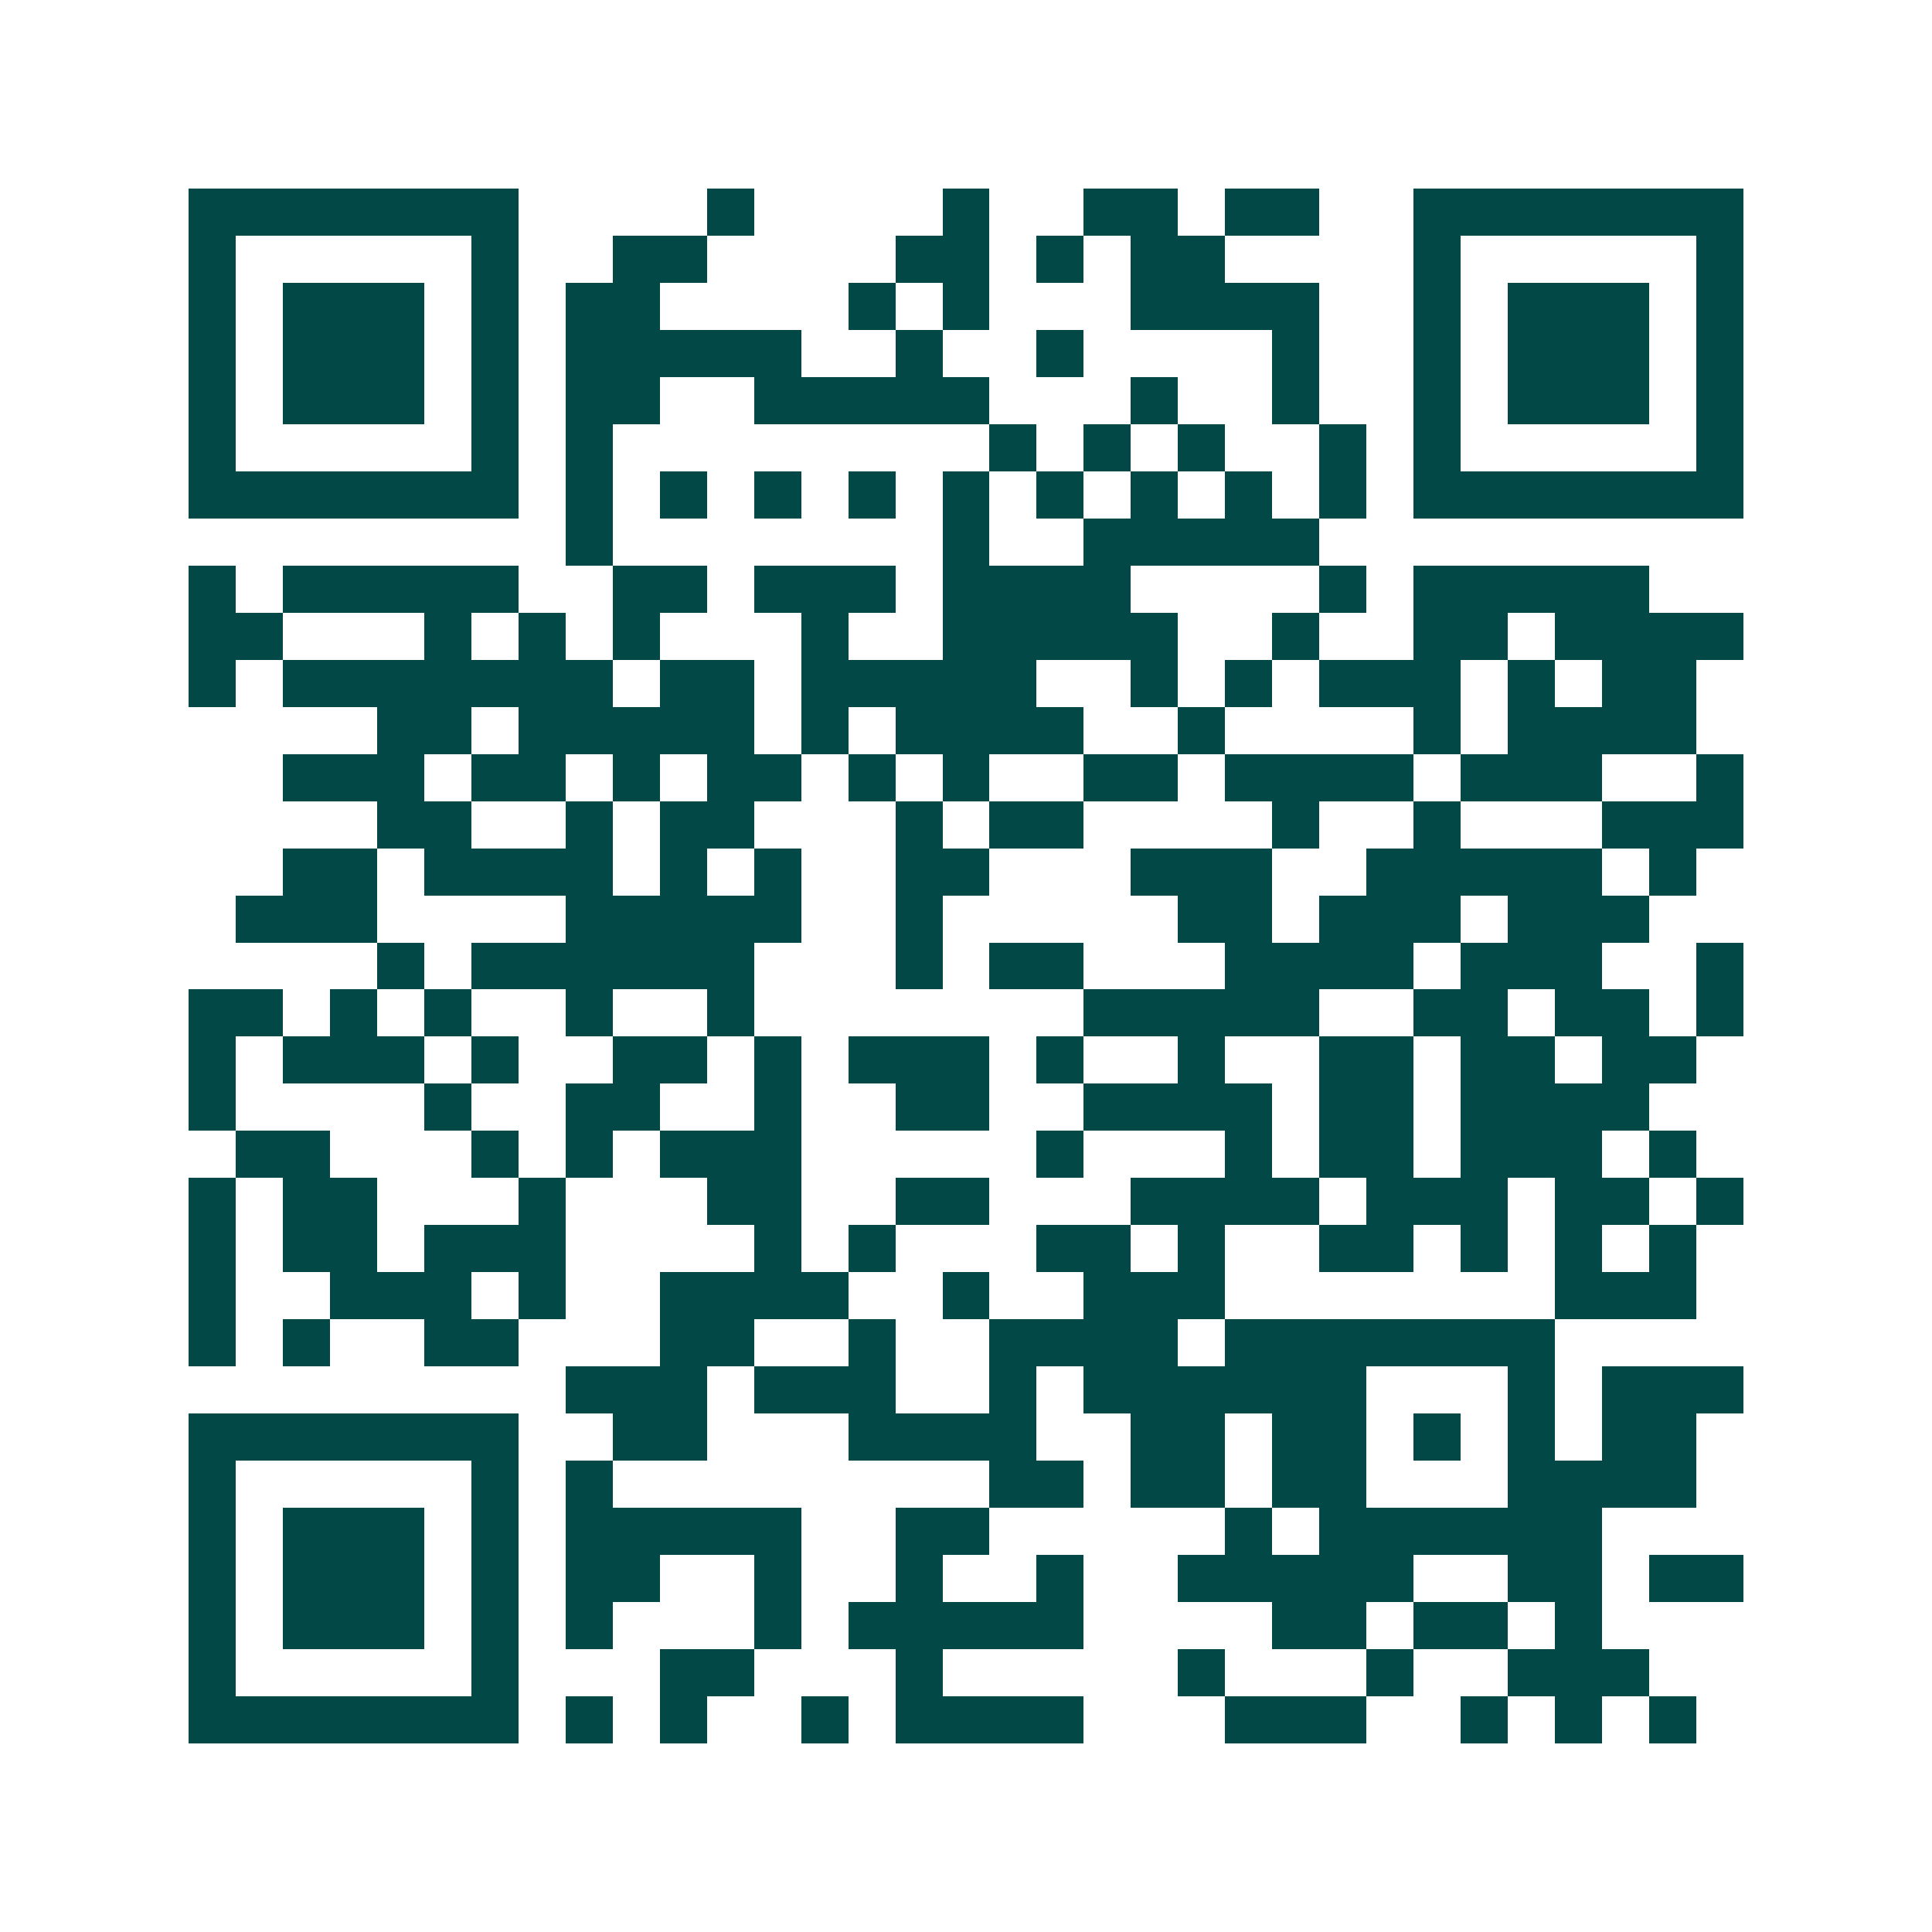 <svg xmlns="http://www.w3.org/2000/svg" width="200" height="200" viewBox="0 0 41 41" shape-rendering="crispEdges"><path fill="#ffffff" d="M0 0h41v41H0z"/><path stroke="#014847" d="M4 4.5h7m4 0h1m4 0h1m2 0h2m1 0h2m2 0h7M4 5.5h1m5 0h1m2 0h2m4 0h2m1 0h1m1 0h2m4 0h1m5 0h1M4 6.5h1m1 0h3m1 0h1m1 0h2m4 0h1m1 0h1m3 0h4m2 0h1m1 0h3m1 0h1M4 7.5h1m1 0h3m1 0h1m1 0h5m2 0h1m2 0h1m4 0h1m2 0h1m1 0h3m1 0h1M4 8.5h1m1 0h3m1 0h1m1 0h2m2 0h5m3 0h1m2 0h1m2 0h1m1 0h3m1 0h1M4 9.5h1m5 0h1m1 0h1m8 0h1m1 0h1m1 0h1m2 0h1m1 0h1m5 0h1M4 10.5h7m1 0h1m1 0h1m1 0h1m1 0h1m1 0h1m1 0h1m1 0h1m1 0h1m1 0h1m1 0h7M12 11.5h1m7 0h1m2 0h5M4 12.5h1m1 0h5m2 0h2m1 0h3m1 0h4m4 0h1m1 0h5M4 13.5h2m3 0h1m1 0h1m1 0h1m3 0h1m2 0h5m2 0h1m2 0h2m1 0h4M4 14.5h1m1 0h7m1 0h2m1 0h5m2 0h1m1 0h1m1 0h3m1 0h1m1 0h2M8 15.5h2m1 0h5m1 0h1m1 0h4m2 0h1m4 0h1m1 0h4M6 16.5h3m1 0h2m1 0h1m1 0h2m1 0h1m1 0h1m2 0h2m1 0h4m1 0h3m2 0h1M8 17.5h2m2 0h1m1 0h2m3 0h1m1 0h2m4 0h1m2 0h1m3 0h3M6 18.5h2m1 0h4m1 0h1m1 0h1m2 0h2m3 0h3m2 0h5m1 0h1M5 19.5h3m4 0h5m2 0h1m5 0h2m1 0h3m1 0h3M8 20.5h1m1 0h6m3 0h1m1 0h2m3 0h4m1 0h3m2 0h1M4 21.5h2m1 0h1m1 0h1m2 0h1m2 0h1m7 0h5m2 0h2m1 0h2m1 0h1M4 22.5h1m1 0h3m1 0h1m2 0h2m1 0h1m1 0h3m1 0h1m2 0h1m2 0h2m1 0h2m1 0h2M4 23.5h1m4 0h1m2 0h2m2 0h1m2 0h2m2 0h4m1 0h2m1 0h4M5 24.5h2m3 0h1m1 0h1m1 0h3m5 0h1m3 0h1m1 0h2m1 0h3m1 0h1M4 25.5h1m1 0h2m3 0h1m3 0h2m2 0h2m3 0h4m1 0h3m1 0h2m1 0h1M4 26.5h1m1 0h2m1 0h3m4 0h1m1 0h1m3 0h2m1 0h1m2 0h2m1 0h1m1 0h1m1 0h1M4 27.5h1m2 0h3m1 0h1m2 0h4m2 0h1m2 0h3m7 0h3M4 28.5h1m1 0h1m2 0h2m3 0h2m2 0h1m2 0h4m1 0h7M12 29.5h3m1 0h3m2 0h1m1 0h6m3 0h1m1 0h3M4 30.5h7m2 0h2m3 0h4m2 0h2m1 0h2m1 0h1m1 0h1m1 0h2M4 31.5h1m5 0h1m1 0h1m8 0h2m1 0h2m1 0h2m3 0h4M4 32.5h1m1 0h3m1 0h1m1 0h5m2 0h2m5 0h1m1 0h6M4 33.5h1m1 0h3m1 0h1m1 0h2m2 0h1m2 0h1m2 0h1m2 0h5m2 0h2m1 0h2M4 34.5h1m1 0h3m1 0h1m1 0h1m3 0h1m1 0h5m4 0h2m1 0h2m1 0h1M4 35.5h1m5 0h1m3 0h2m3 0h1m5 0h1m3 0h1m2 0h3M4 36.5h7m1 0h1m1 0h1m2 0h1m1 0h4m3 0h3m2 0h1m1 0h1m1 0h1"/></svg>

